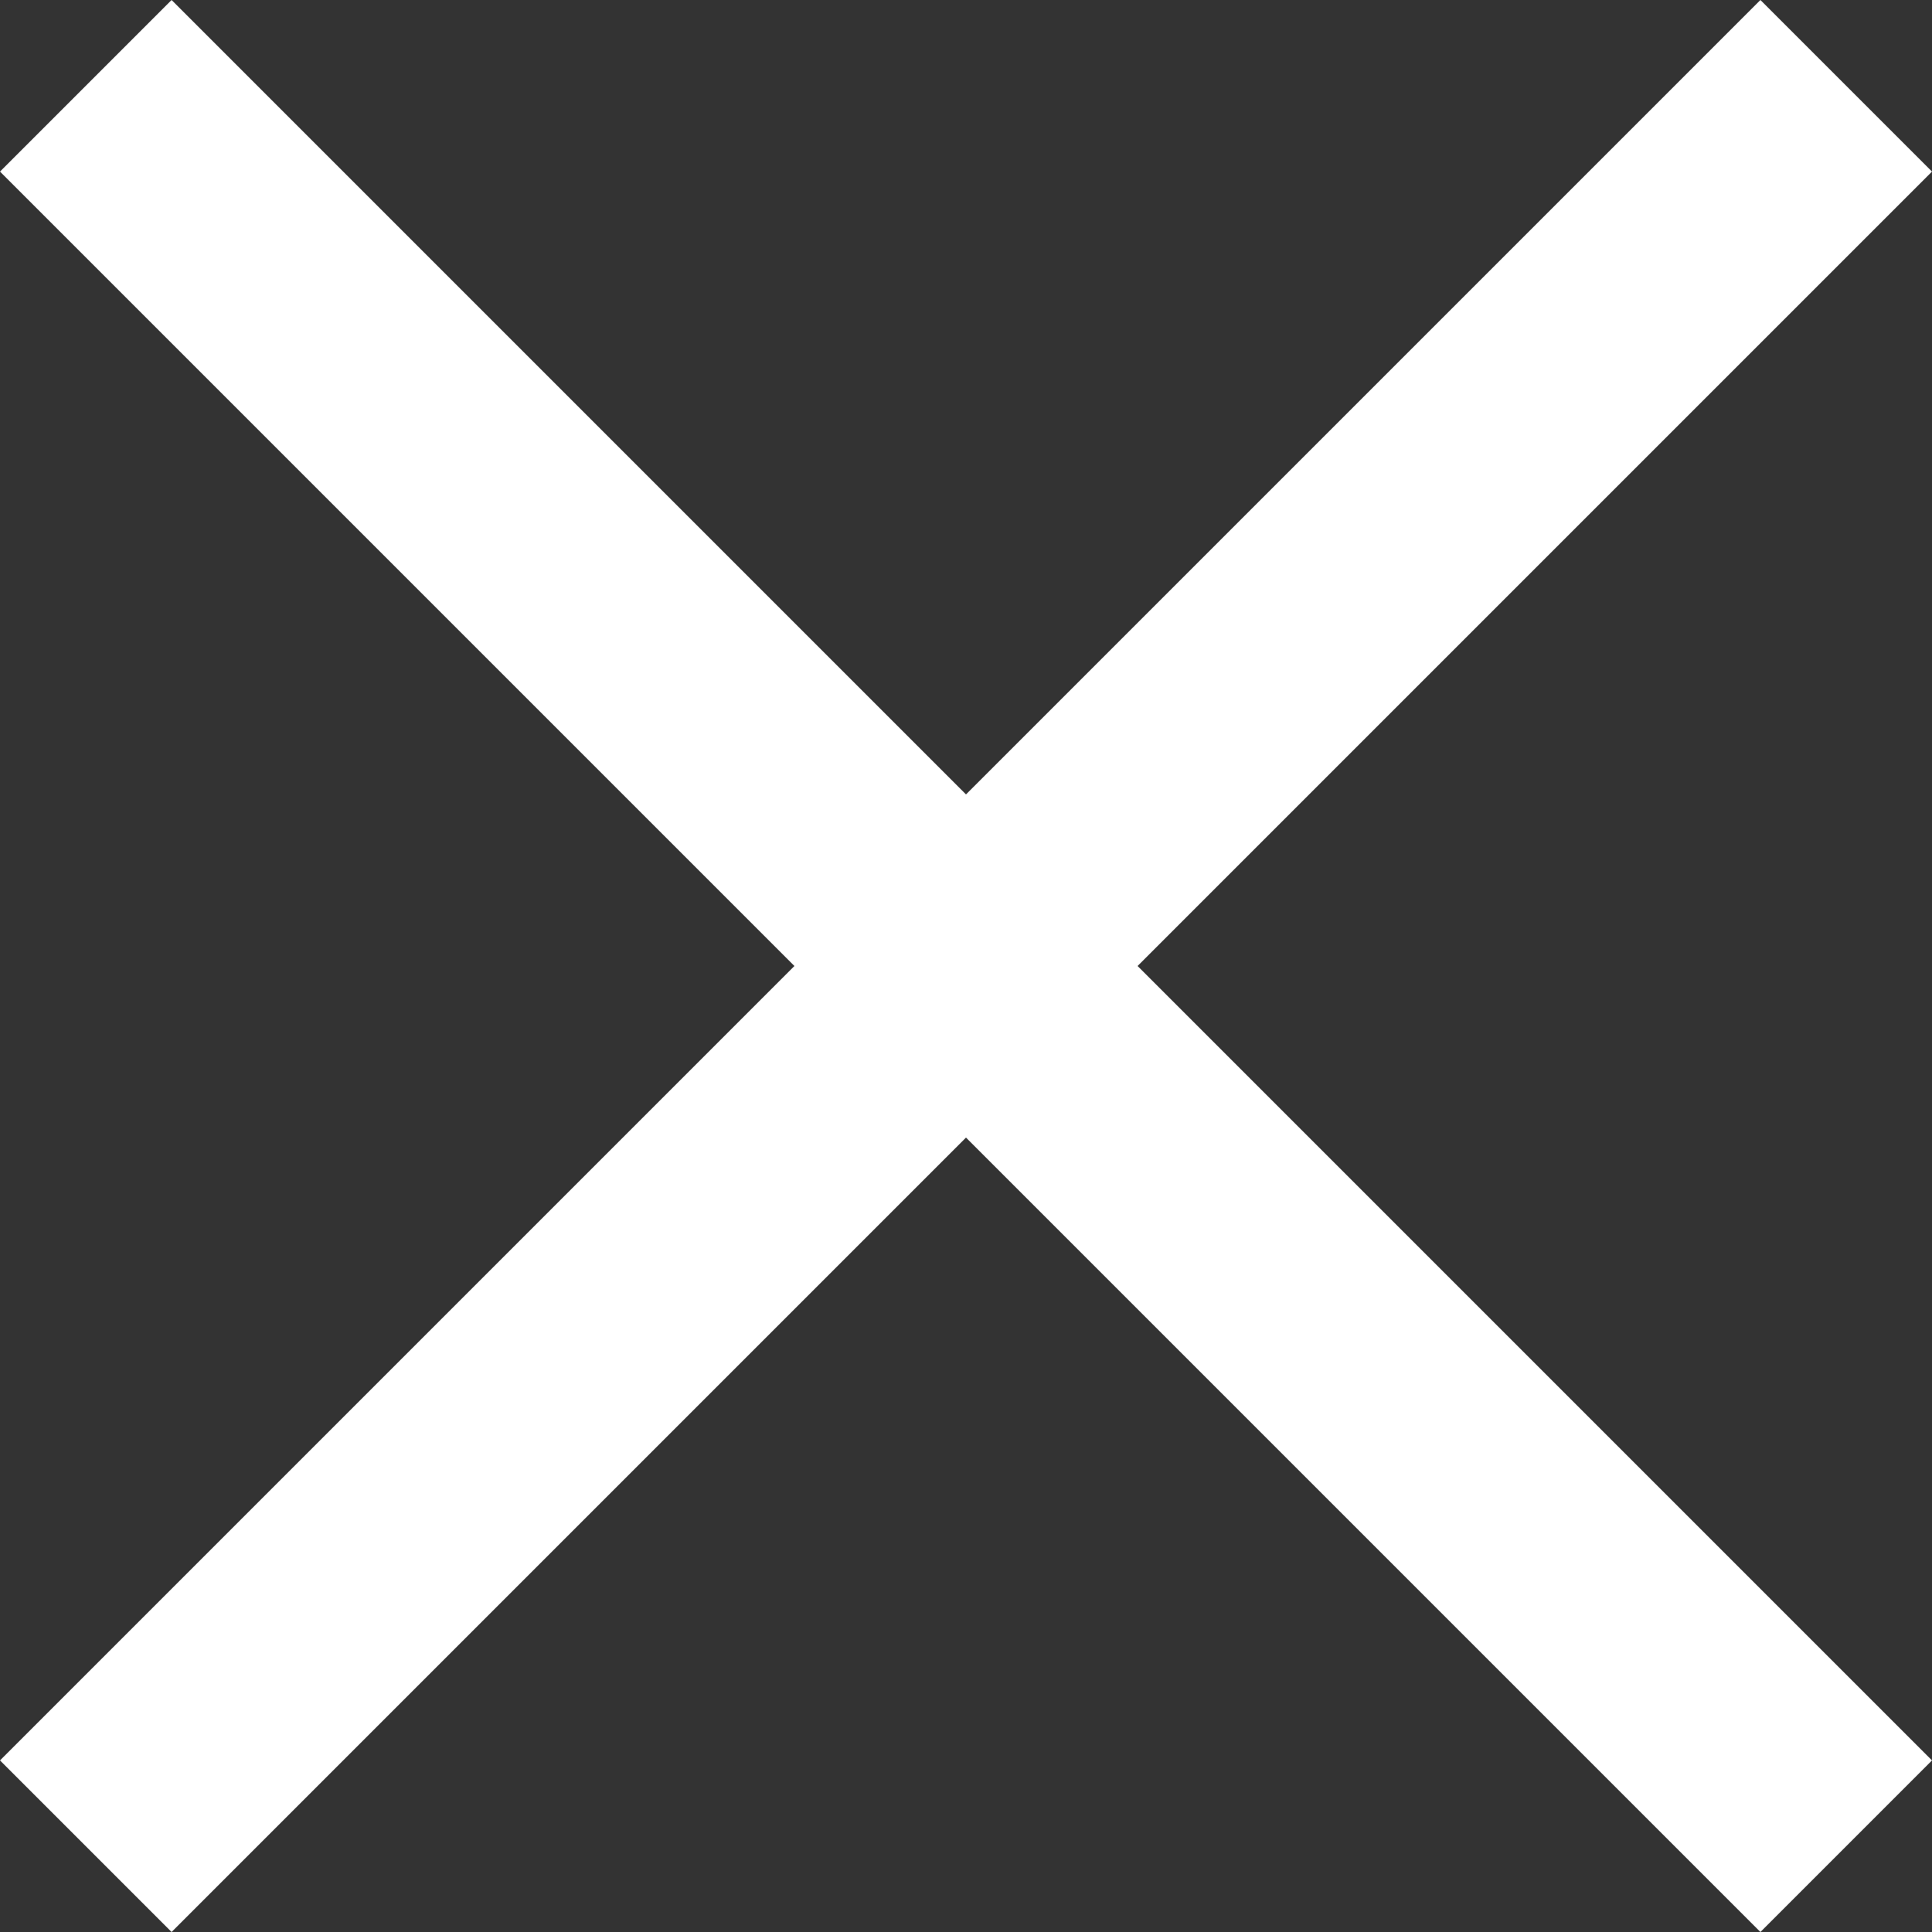 <svg width="16" height="16" viewBox="0 0 16 16" fill="none" xmlns="http://www.w3.org/2000/svg">
<rect x="0" y="0" width="16" height="16" fill="#333333" stroke="none"/>
<path d="M16 14.579L9.421 8L16 1.421L14.579 0L8 6.579L1.421 0L0 1.421L6.579 8L0 14.579L1.421 16L8 9.421L14.579 16L16 14.579Z" fill="white"/>
</svg>
